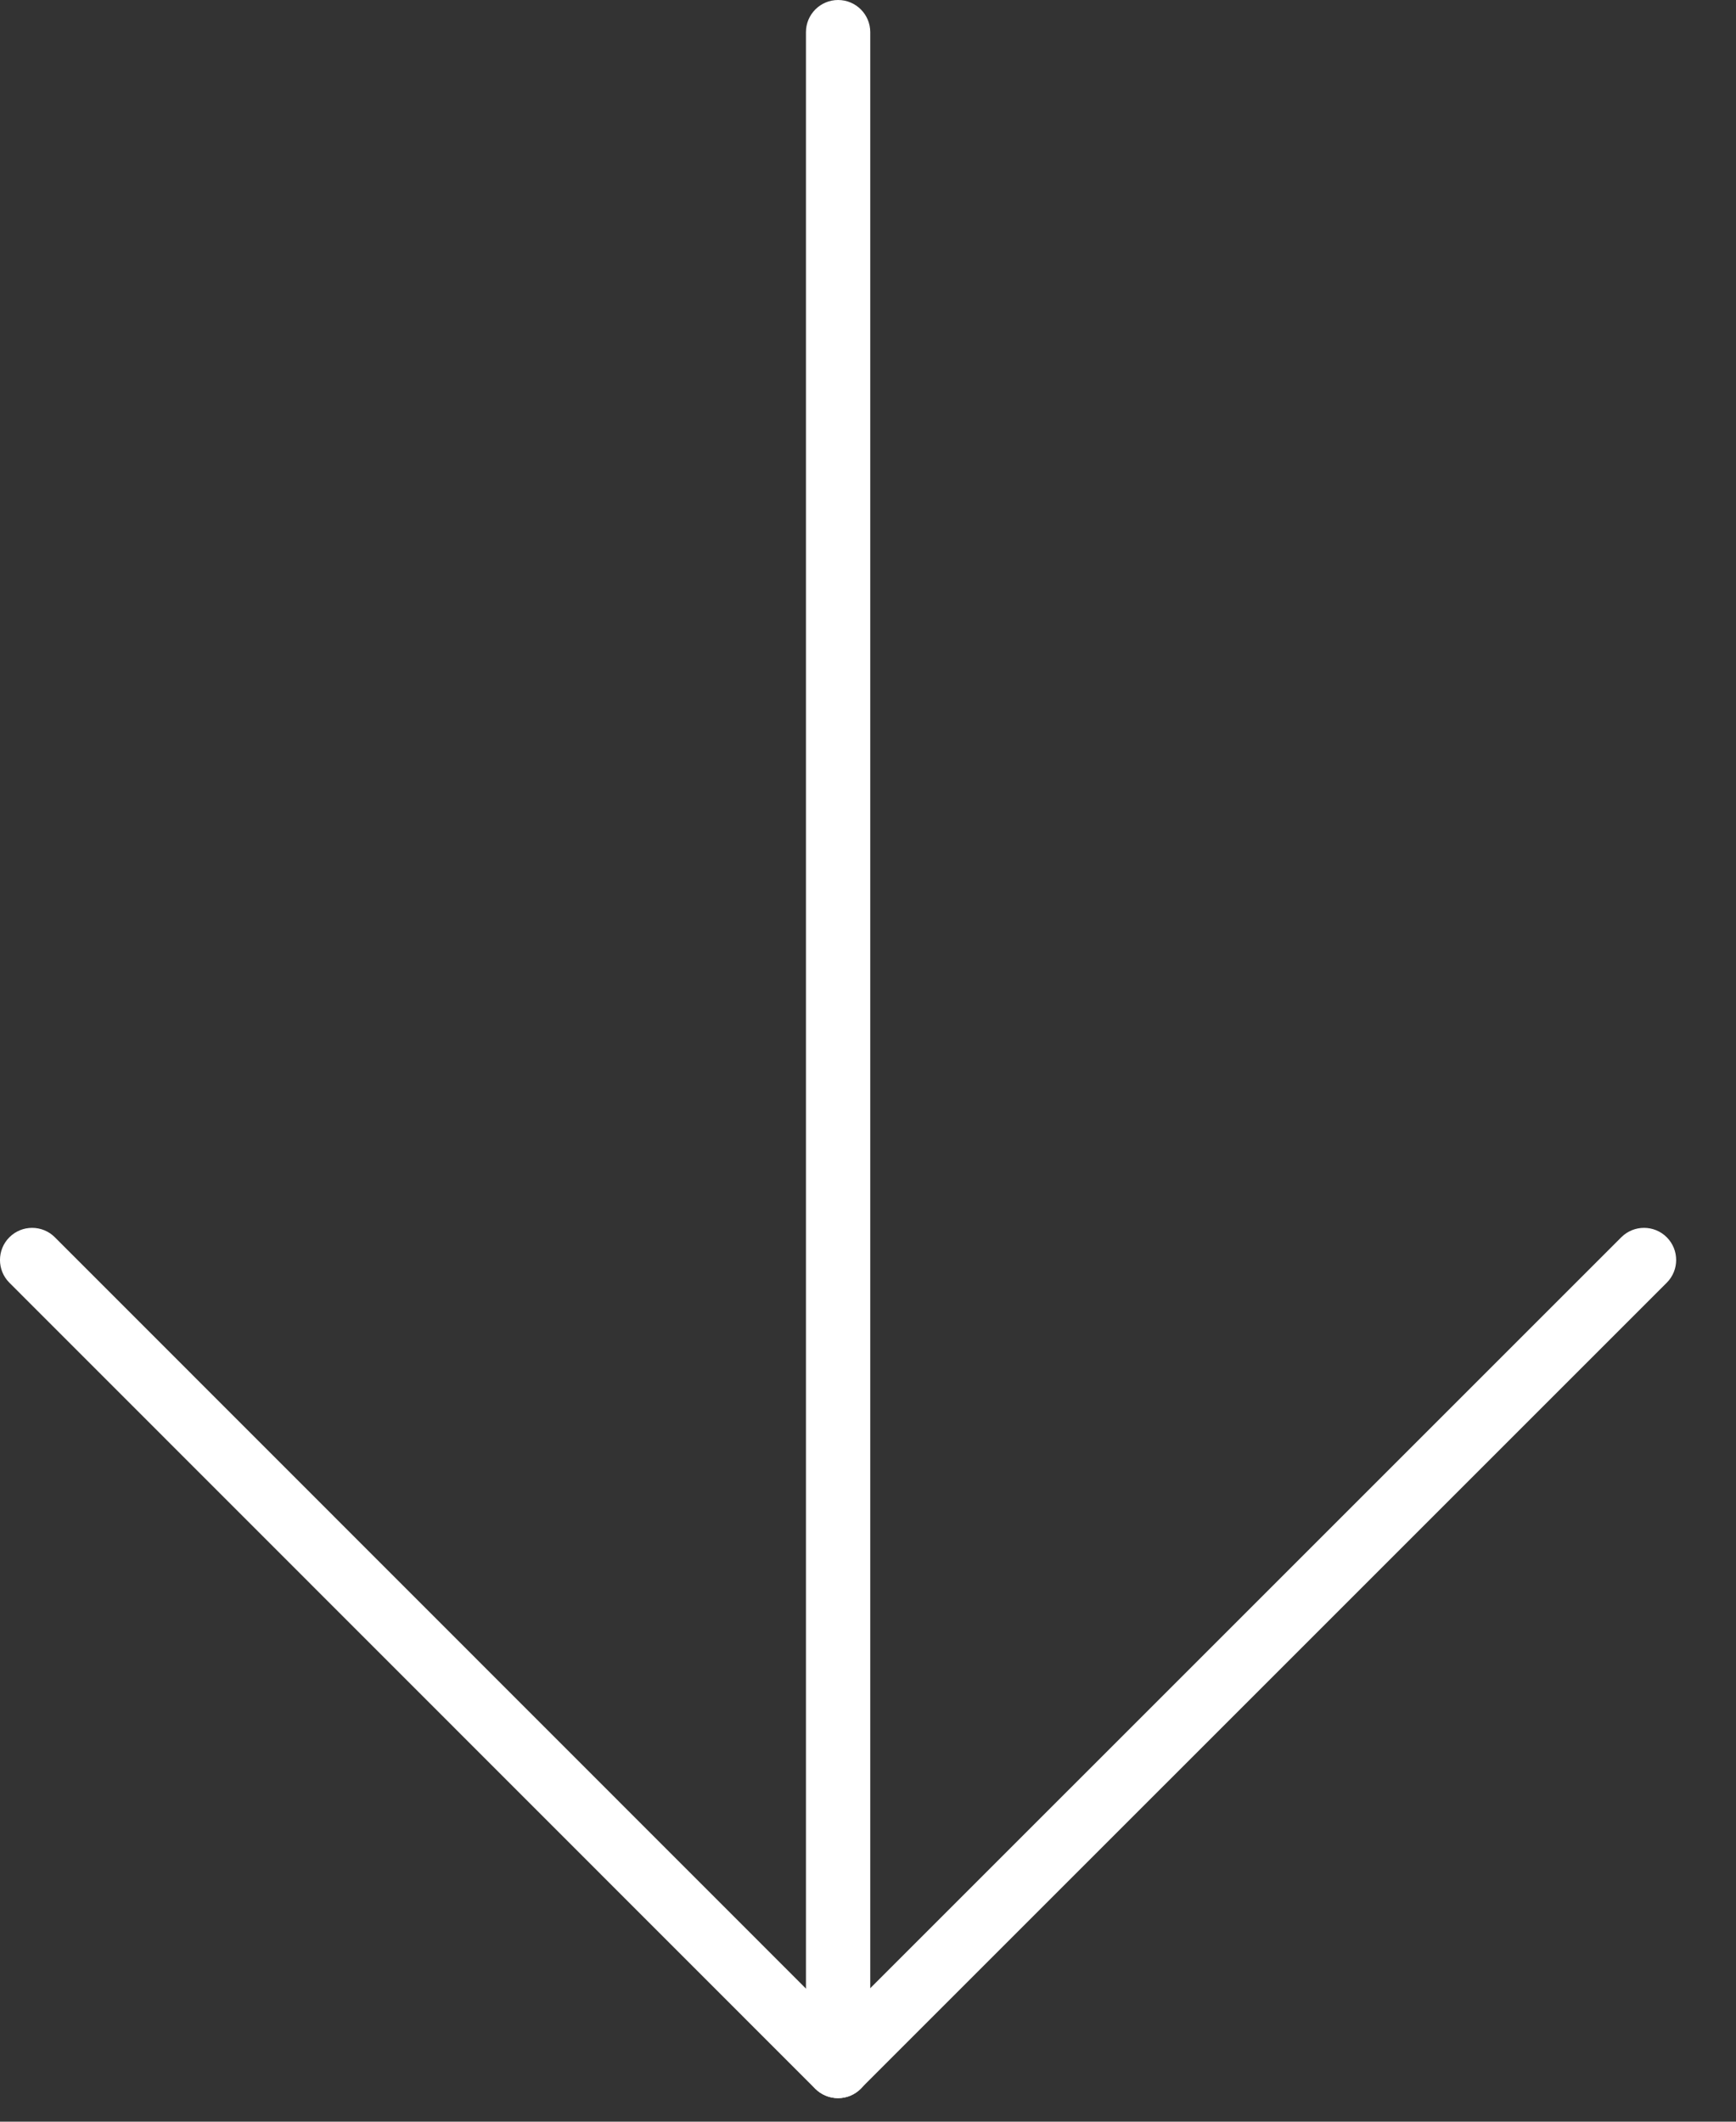 <?xml version="1.0" encoding="UTF-8"?> <svg xmlns="http://www.w3.org/2000/svg" width="27" height="33" viewBox="0 0 27 33" fill="none"><rect x="0" y="0" width="27" height="33" fill="#333333" stroke="none"/> <rect width="26.07" height="32.634" fill="black" fill-opacity="0"></rect> <rect width="26.07" height="32.634" fill="black" fill-opacity="0"></rect> <path d="M13.035 32.634C12.759 32.634 12.535 32.41 12.535 32.134V0.5C12.535 0.224 12.759 0 13.035 0C13.311 0 13.535 0.224 13.535 0.5V32.134C13.535 32.41 13.311 32.634 13.035 32.634Z" fill="white"></path> <path d="M13.033 32.634C12.9 32.634 12.773 32.581 12.679 32.488L0.146 19.951C-0.049 19.756 -0.049 19.439 0.146 19.244C0.341 19.049 0.658 19.049 0.853 19.244L13.032 31.427L25.216 19.244C25.411 19.049 25.728 19.049 25.923 19.244C26.118 19.439 26.118 19.756 25.923 19.951L13.386 32.487C13.292 32.581 13.166 32.634 13.033 32.634Z" fill="white"></path> </svg> 